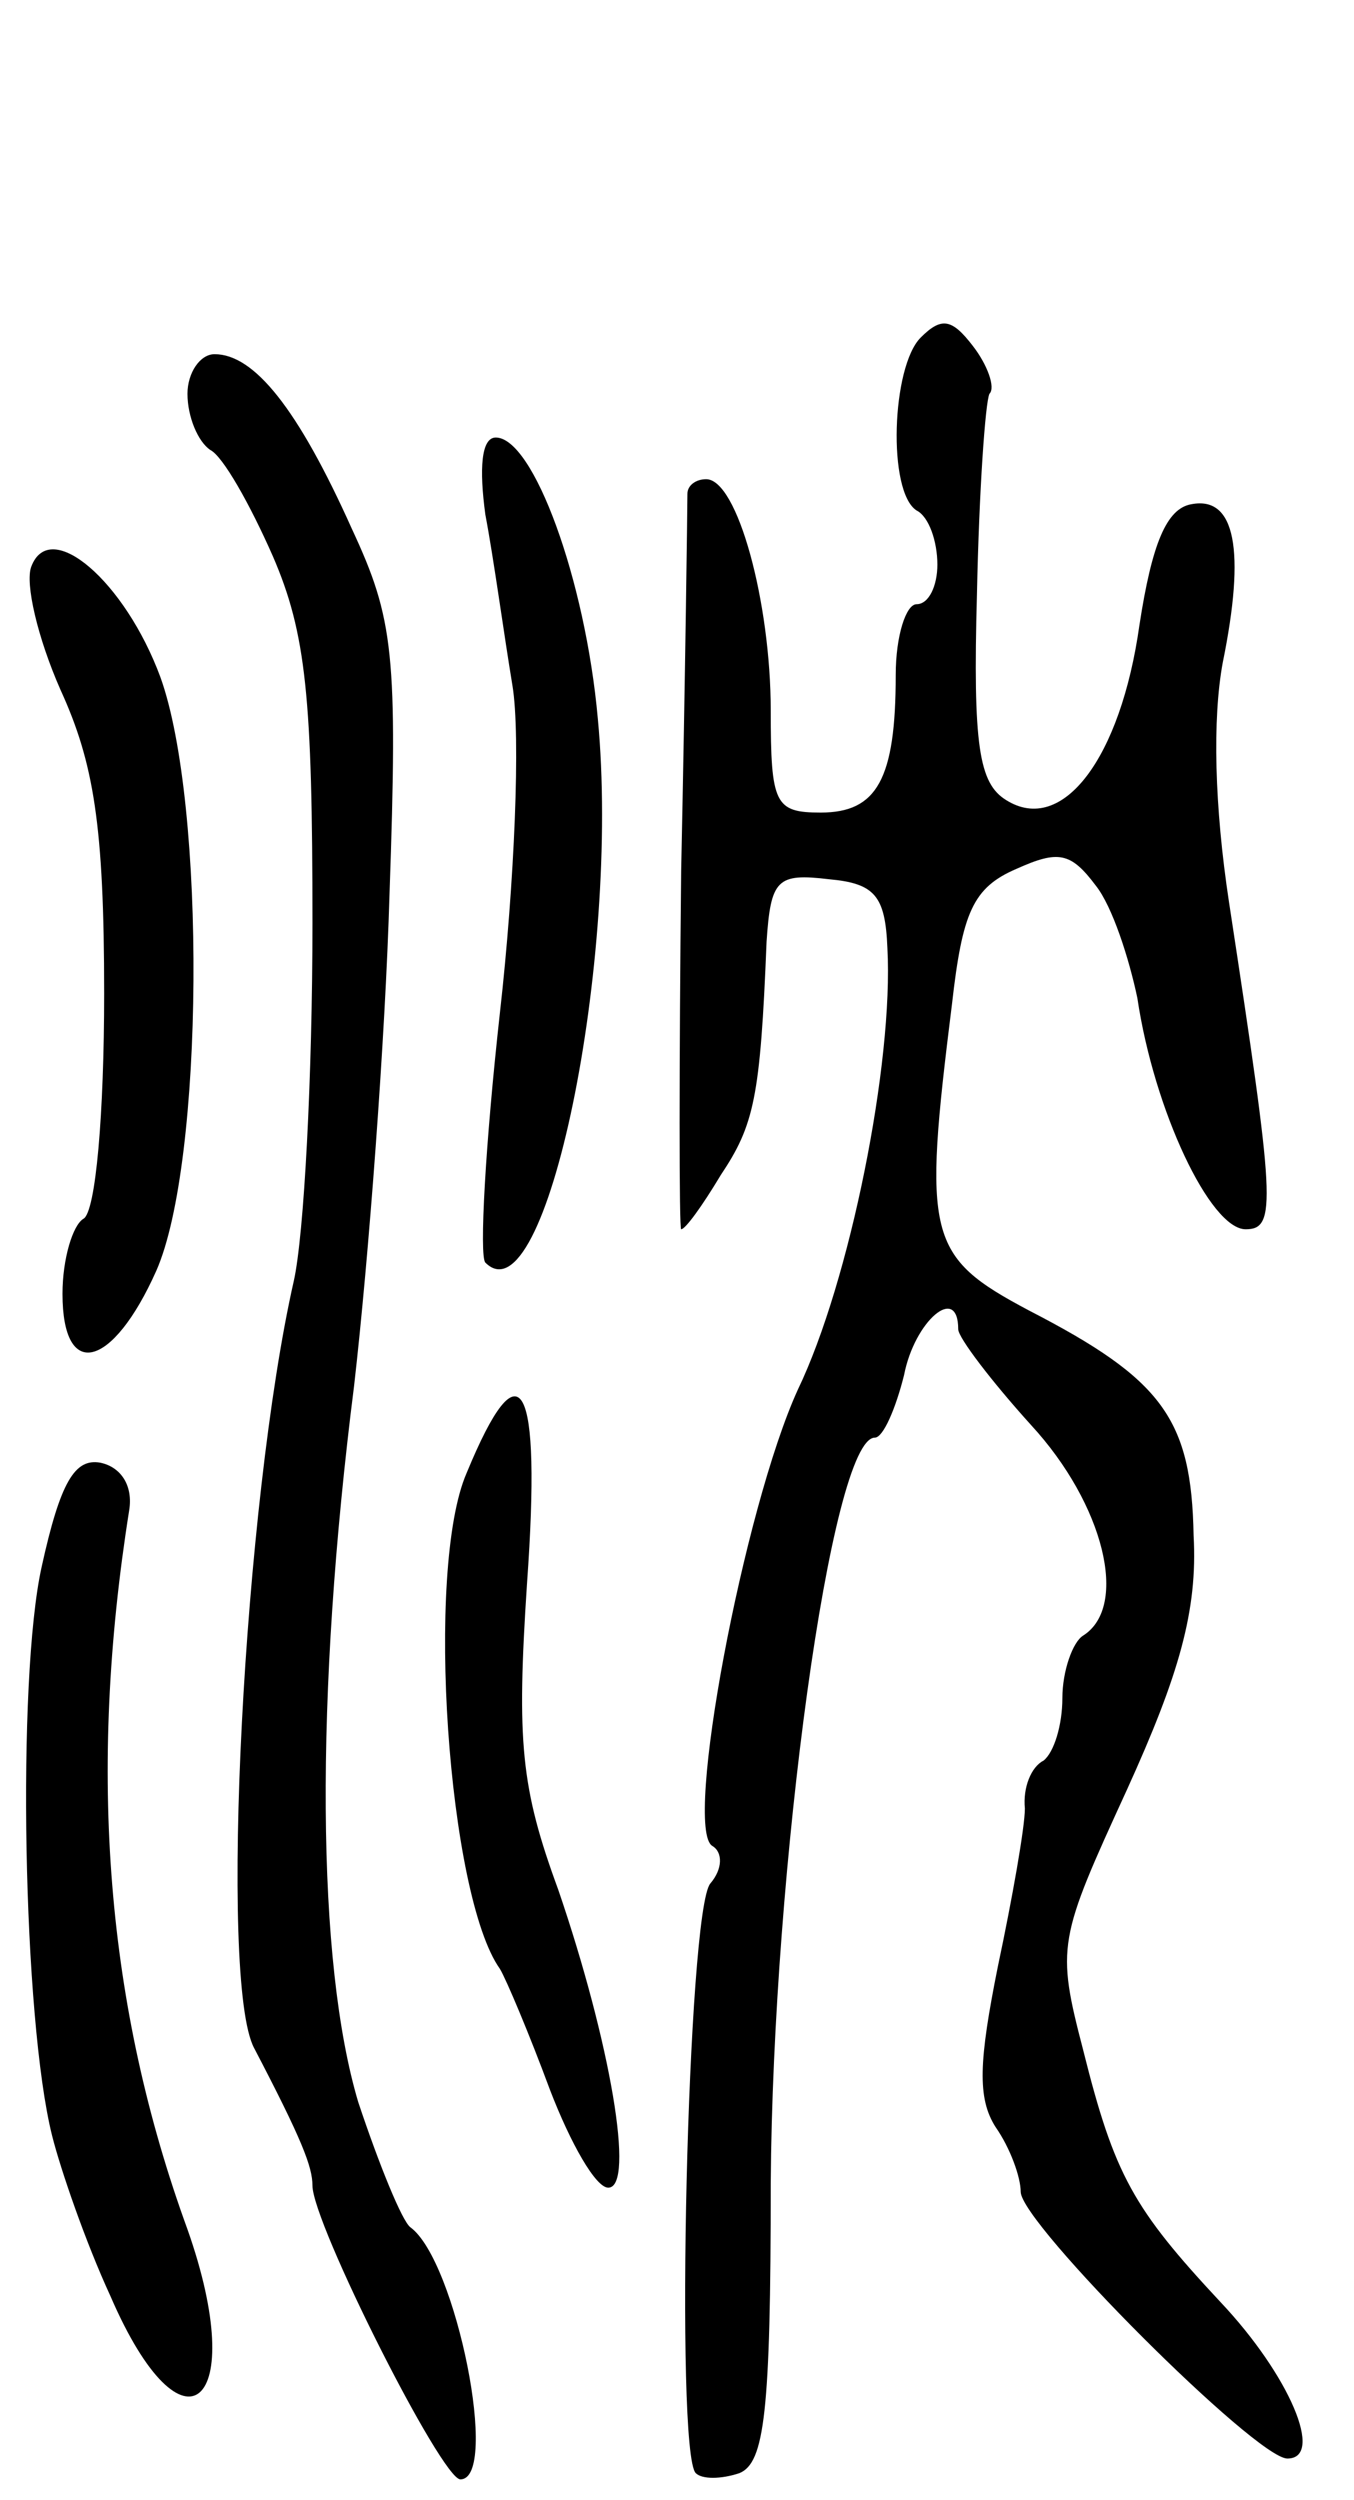 <svg version="1.0" xmlns="http://www.w3.org/2000/svg" width="65" height="120" viewBox="0 0 65 120" ><g transform="translate(0,120) scale(0.1,-0.1)" ><path d="M442 1038 c-14 -14 -16 -74 -2 -83 6 -3 10 -15 10 -26 0 -10 -4 -19 -10 -19 -5 0 -10 -15 -10 -34 0 -50 -9 -66 -36 -66 -22 0 -24 4 -24 49 0 52 -16 111 -31 111 -5 0 -9 -3 -9 -7 0 -5 -1 -86 -3 -181 -1 -94 -1 -172 0 -172 2 0 10 11 19 26 16 24 19 37 22 112 2 30 5 33 30 30 22 -2 27 -8 28 -33 3 -55 -18 -160 -43 -212 -26 -57 -55 -211 -41 -219 5 -3 5 -11 -1 -18 -11 -13 -17 -273 -7 -283 3 -3 12 -3 21 0 12 5 15 29 15 139 1 151 29 358 50 358 4 0 10 14 14 30 5 26 26 44 26 22 0 -4 16 -25 35 -46 35 -38 47 -87 25 -101 -5 -3 -10 -17 -10 -30 0 -13 -4 -26 -9 -30 -6 -3 -10 -13 -9 -23 0 -9 -6 -43 -13 -76 -9 -45 -10 -63 -1 -77 7 -10 12 -24 12 -31 0 -15 113 -128 128 -128 18 0 1 40 -32 75 -42 45 -51 61 -66 121 -13 50 -12 53 21 125 25 55 34 86 32 122 -1 56 -15 75 -79 108 -49 26 -51 35 -37 147 5 44 10 56 31 65 20 9 26 8 38 -8 8 -10 16 -35 20 -54 8 -54 35 -111 52 -111 15 0 14 13 -8 157 -7 46 -8 88 -3 115 11 54 6 80 -15 76 -12 -2 -19 -19 -25 -58 -9 -64 -37 -101 -64 -84 -13 8 -16 26 -14 99 1 49 4 92 6 96 3 3 -1 14 -8 23 -10 13 -15 14 -25 4z"/><path d="M90 1011 c0 -11 5 -23 11 -27 6 -3 19 -26 30 -51 16 -37 19 -68 19 -176 0 -73 -4 -150 -9 -172 -24 -106 -36 -336 -19 -368 23 -44 28 -57 28 -66 0 -18 62 -141 71 -141 19 0 -2 105 -24 121 -4 3 -15 30 -25 60 -20 67 -21 194 -2 344 7 61 15 167 17 236 4 115 2 132 -18 175 -26 58 -47 84 -66 84 -7 0 -13 -9 -13 -19z"/><path d="M233 953 c4 -21 9 -58 13 -82 4 -24 1 -95 -6 -157 -7 -63 -10 -117 -7 -120 29 -29 65 145 54 261 -6 67 -31 135 -49 135 -7 0 -8 -15 -5 -37z"/><path d="M15 928 c-3 -8 3 -34 14 -59 16 -35 21 -65 21 -146 0 -57 -4 -105 -10 -108 -5 -3 -10 -19 -10 -36 0 -42 24 -36 45 11 23 52 24 224 2 285 -17 46 -53 77 -62 53z"/><path d="M224 493 c-20 -46 -9 -203 16 -238 3 -5 14 -31 24 -58 10 -26 22 -47 28 -47 13 0 1 70 -24 143 -18 49 -20 71 -15 147 7 98 -3 116 -29 53z"/><path d="M20 448 c-12 -54 -9 -217 5 -273 4 -16 16 -51 28 -77 35 -81 67 -53 37 32 -39 107 -48 219 -28 345 2 12 -4 21 -14 23 -12 2 -19 -9 -28 -50z"/></g></svg> 
